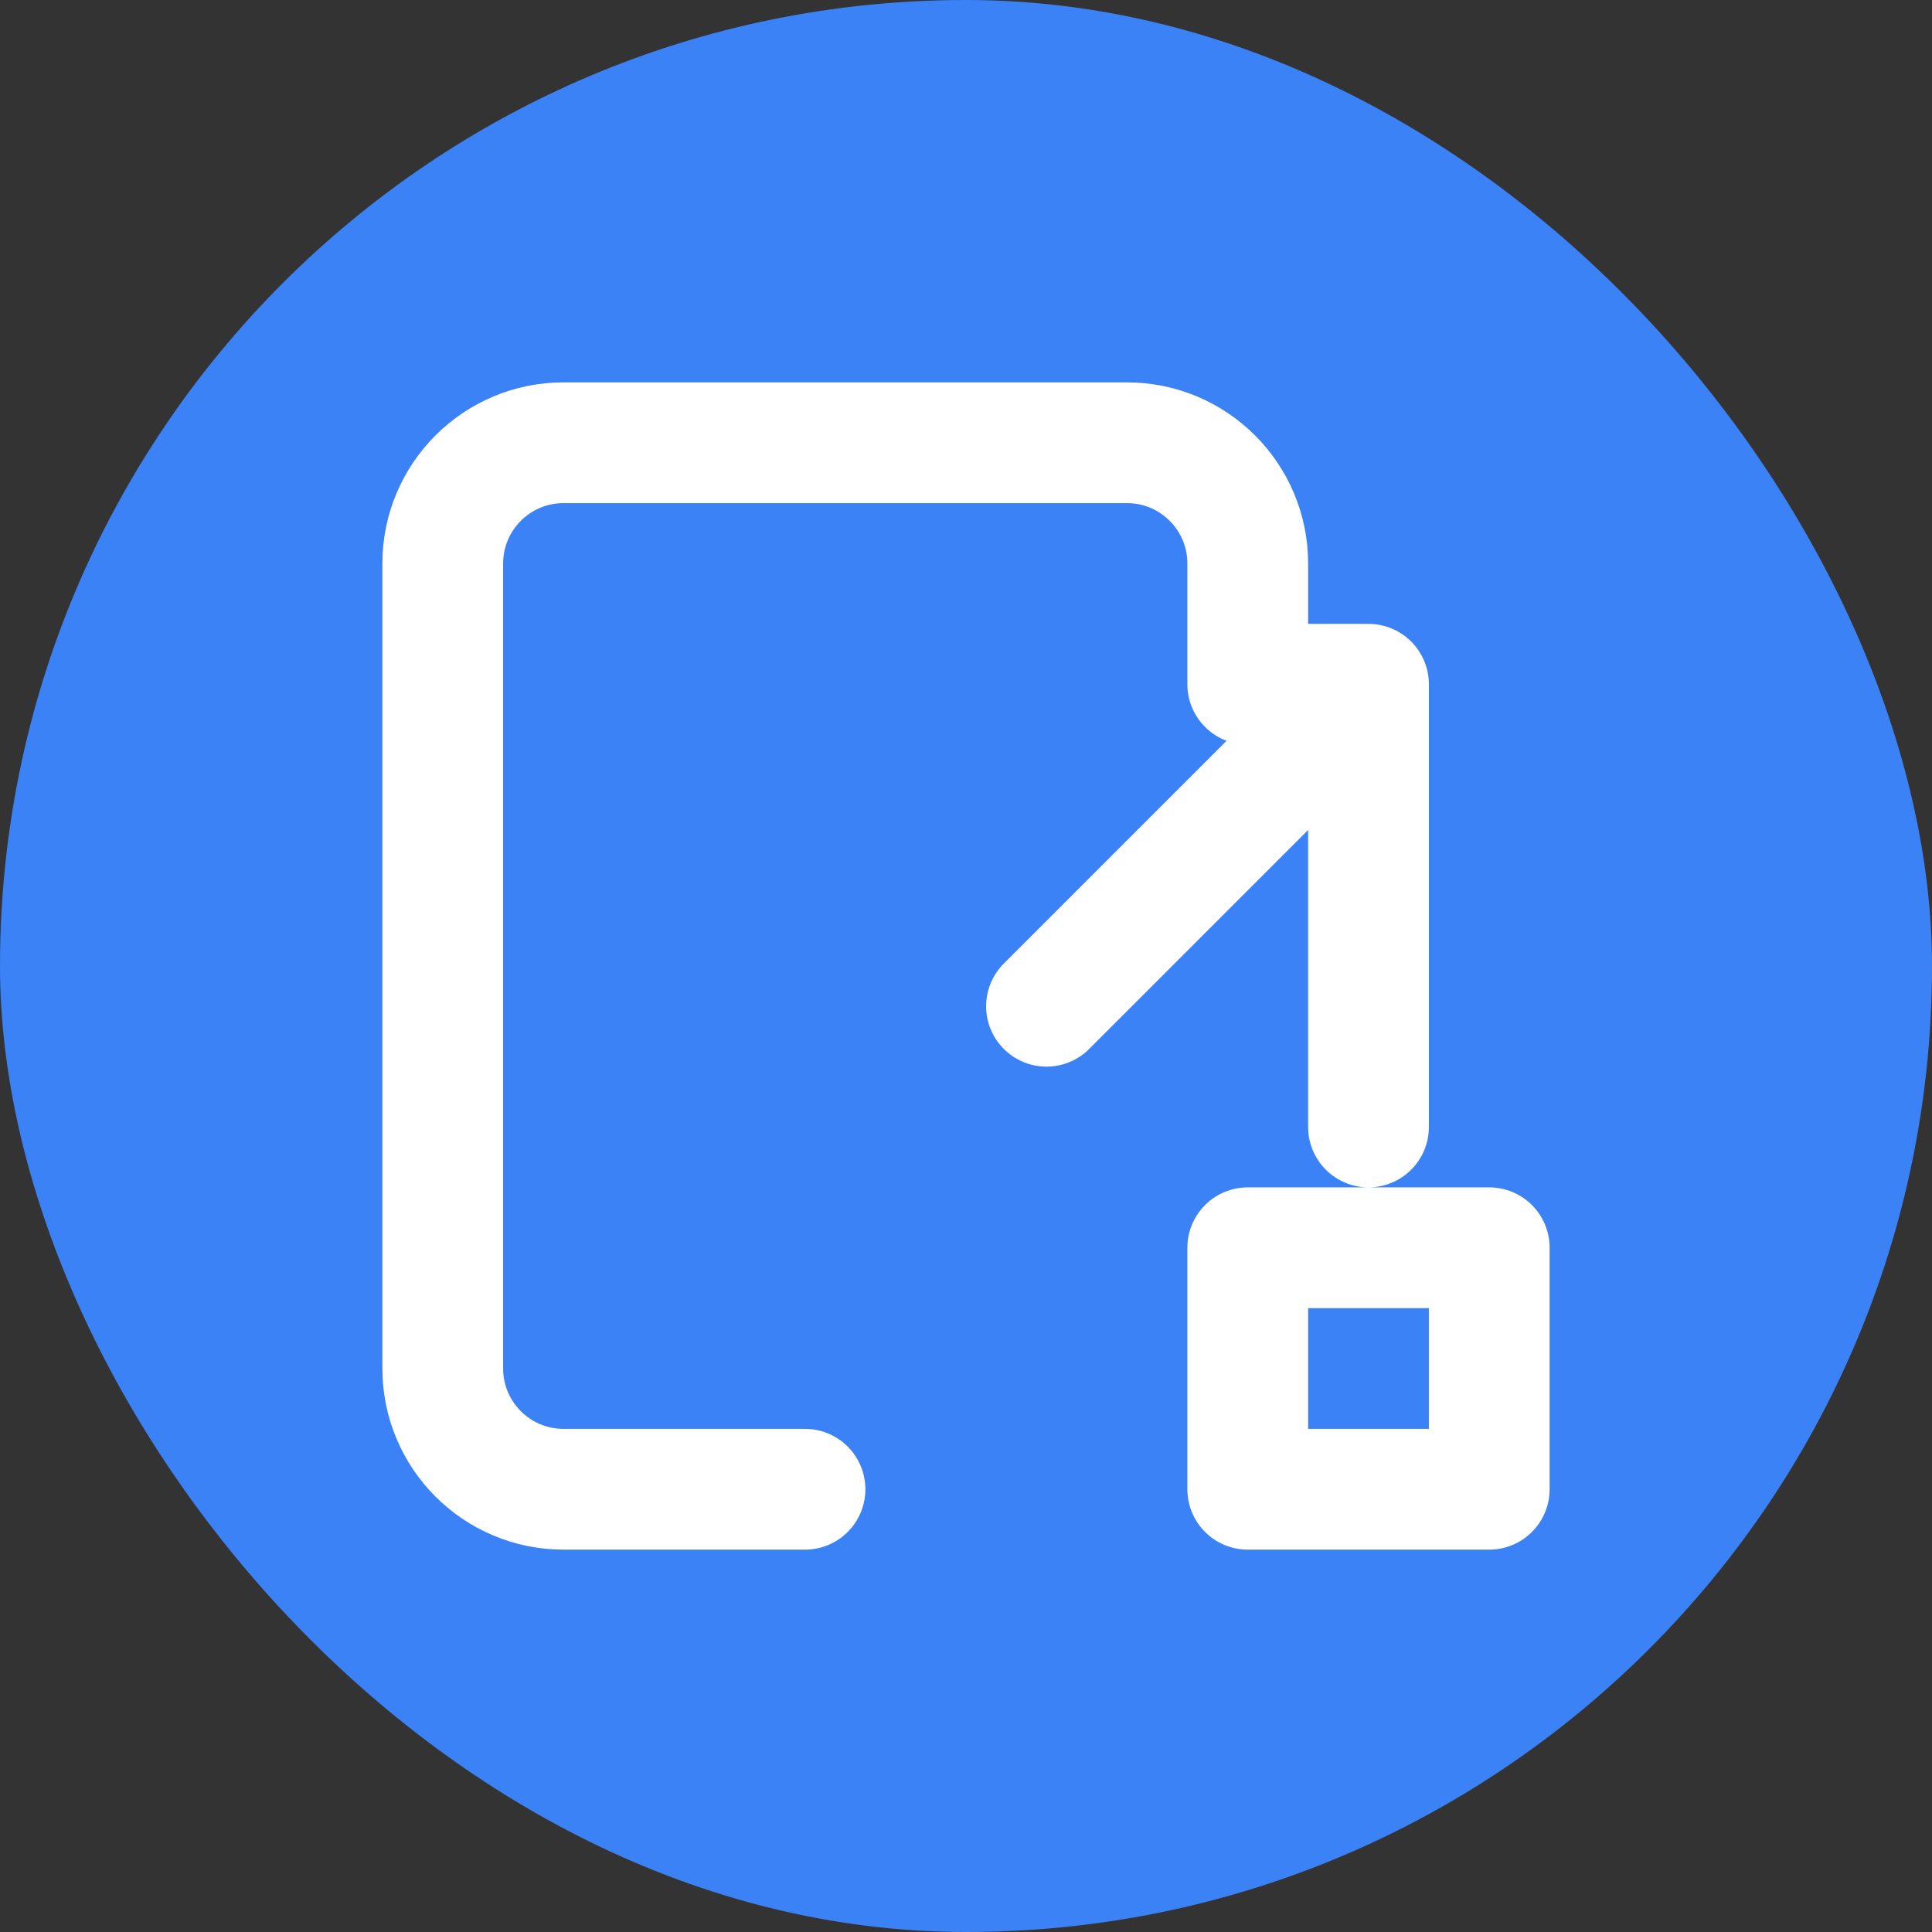 <svg width="24" height="24" viewBox="0 0 24 24" fill="none" xmlns="http://www.w3.org/2000/svg">
  <rect x="0" y="0" width="24" height="24" fill="#333333" stroke="none"/>
  <rect width="24" height="24" rx="12" fill="#3B82F6"/>
  <path d="M17 8.5H15.5V7C15.5 6.172 14.828 5.5 14 5.5H7C6.172 5.5 5.5 6.172 5.5 7V17C5.5 17.828 6.172 18.5 7 18.5H10M17 8.5V14M17 8.5L13 12.5M18.5 15.5V18.5H15.5V15.5H18.5Z" stroke="white" stroke-width="1.5" stroke-linecap="round" stroke-linejoin="round"/>
</svg>